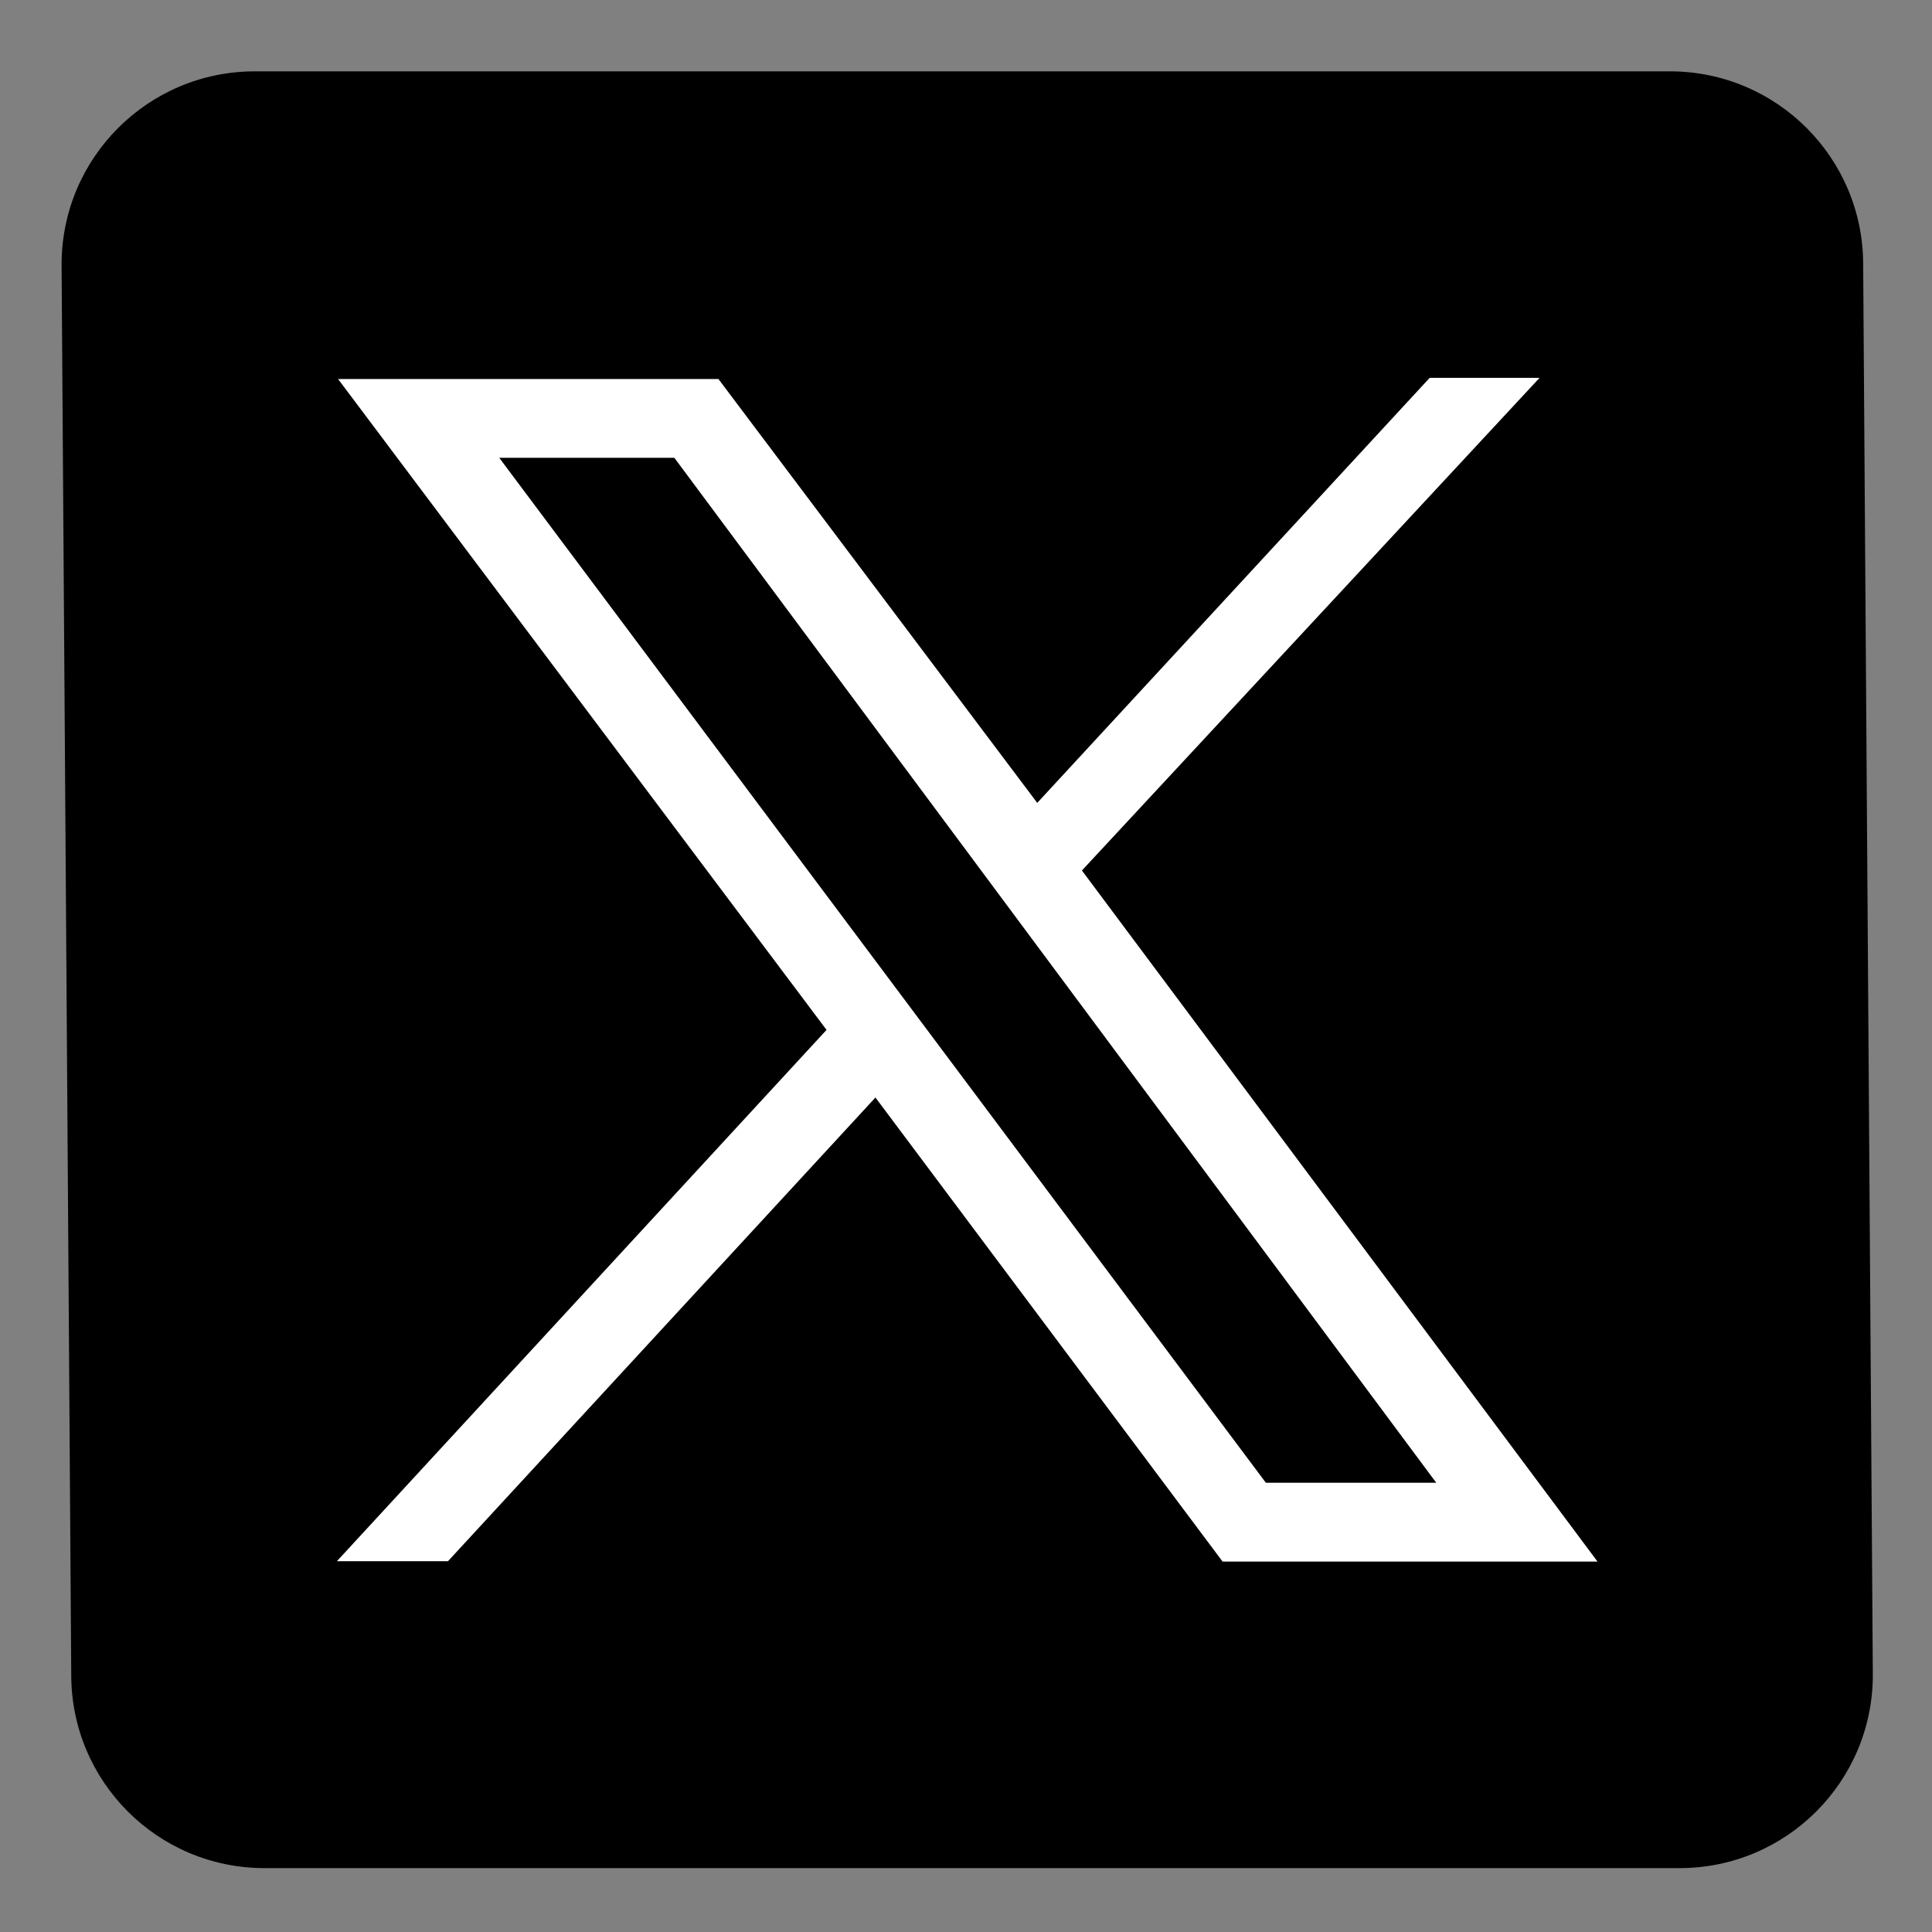 <?xml version="1.0" encoding="utf-8"?>
<!-- Generator: Adobe Illustrator 16.0.0, SVG Export Plug-In . SVG Version: 6.00 Build 0)  -->
<!DOCTYPE svg PUBLIC "-//W3C//DTD SVG 1.1//EN" "http://www.w3.org/Graphics/SVG/1.1/DTD/svg11.dtd">
<svg version="1.1" xmlns="http://www.w3.org/2000/svg" xmlns:xlink="http://www.w3.org/1999/xlink" x="0px" y="0px" width="200px"
	 height="200px" viewBox="0 0 200 200" enable-background="new 0 0 200 200" xml:space="preserve">
<rect x="0" y="0" width="200" height="200" fill="#808080" stroke="none"/>
<g id="Layer_1">
</g>
<g id="Layer_2">
	<path d="M193.875,173.386c0,11.046-8.954,20-20,20h-146.5c-11.046,0-20-8.954-20-20l-1-146c0-11.046,8.954-20,20-20h146.5
		c11.046,0,20,8.954,20,20L193.875,173.386z"/>
	<path fill="#FFFFFF" d="M112,90.114l47.375-51H148l-40.625,44l-33-43.875H35l50.563,67.375l-50.688,55.001h11.5l44.25-48.001
		l35.938,48.042h38.813L112,90.114z M51.68,47.39h18.127l78.871,106.101h-17.639L51.68,47.39z"/>
</g>
</svg>
